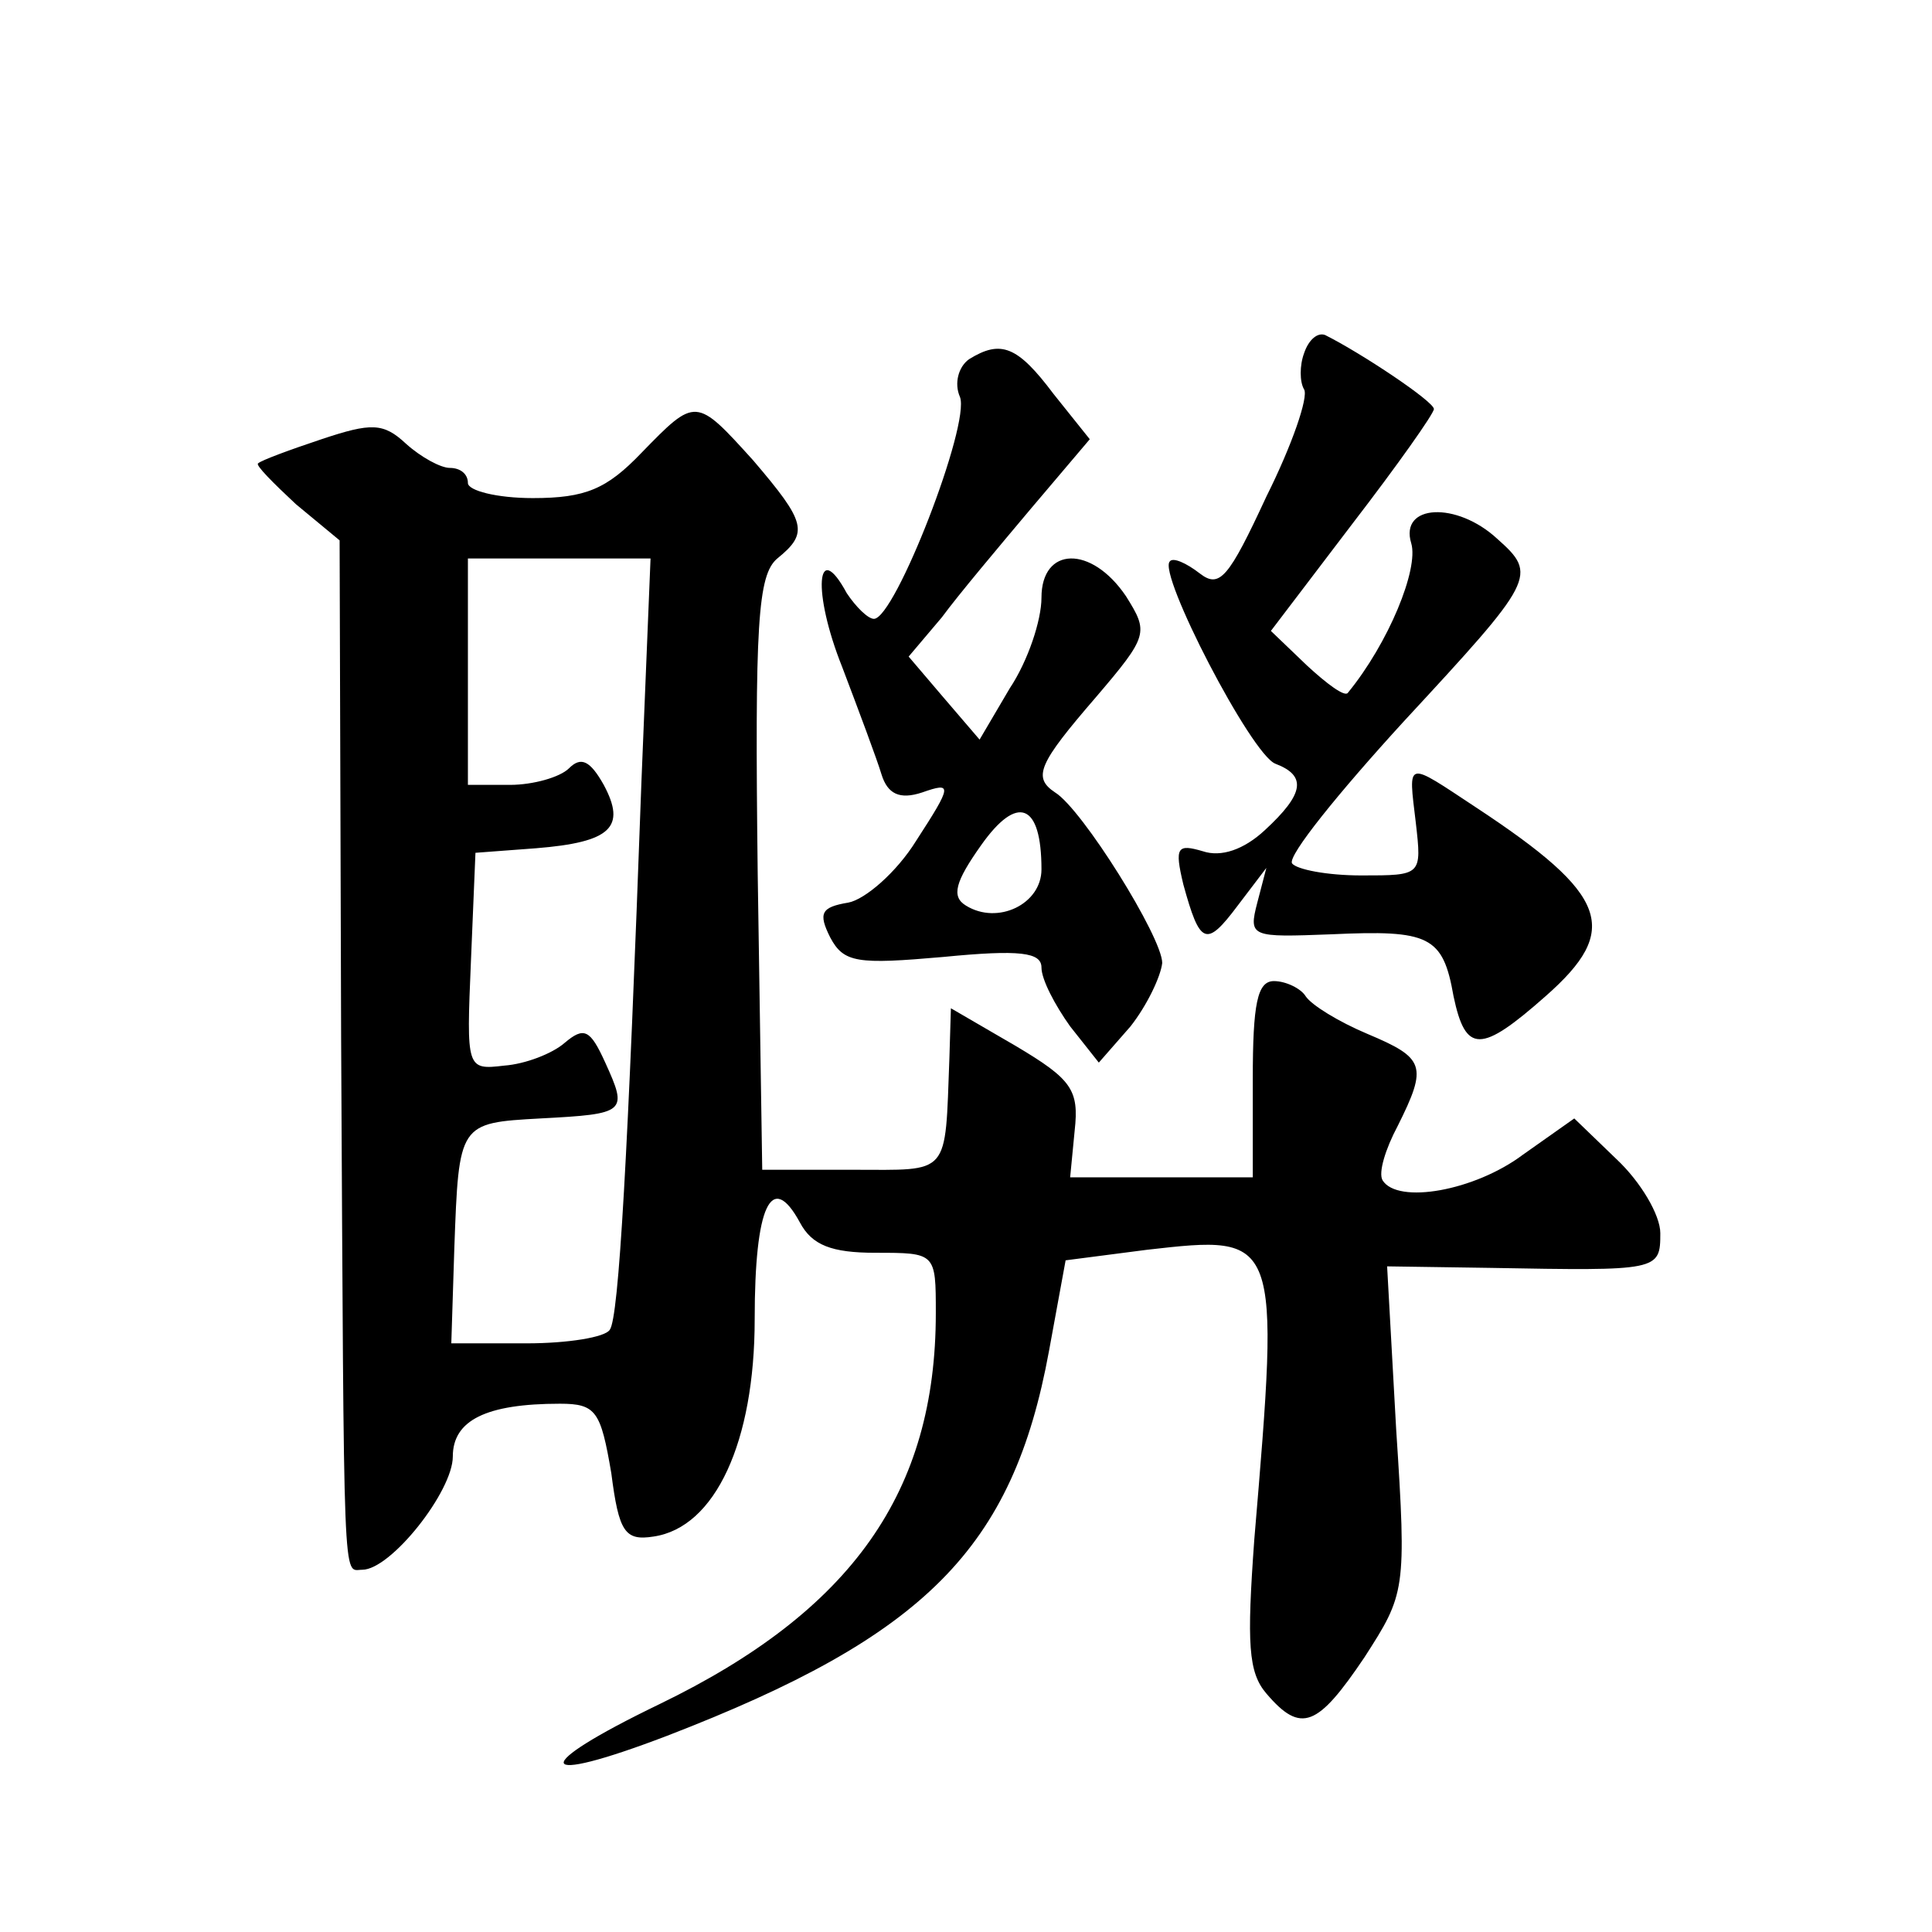 <?xml version="1.0" standalone="no"?>
<!DOCTYPE svg PUBLIC "-//W3C//DTD SVG 20010904//EN"
 "http://www.w3.org/TR/2001/REC-SVG-20010904/DTD/svg10.dtd">
<svg version="1.0" xmlns="http://www.w3.org/2000/svg"
 width="128pt" height="128pt" viewBox="0 0 128 128"
 preserveAspectRatio="xMidYMid meet">
<g transform="translate(0,128) scale(0.1,-0.1)"
fill="#0" stroke="none">
<path d="M864 1046 c-3 -8 -3 -19 0 -24 3 -5 -8 -37 -25 -71 -25 -54 -31 -61 -44
-51 -9 7 -18 11 -20 8 -8 -8 54 -128 70 -134 21 -8 19 -20 -7 -44 -14 -13 -29 -18
-41 -14 -17 5 -19 3 -13 -22 11 -40 15 -42 36 -14 l19 25 -6 -23 c-6 -23 -4 -23
49 -21 65 3 74 -1 81 -41 8 -38 18 -38 61 0 50 44 42 67 -46 125 -47 31 -45 32
-40 -10 4 -35 4 -35 -36 -35 -23 0 -43 4 -46 8 -3 5 31 47 74 94 87 94 89 97 62
121 -27 25 -65 23 -57 -3 5 -17 -15 -66 -42 -99 -2 -3 -14 6 -27 18 l-24 23 54
71 c30 39 54 73 54 76 0 5 -48 37 -72 49 -5 2 -11 -3 -14 -12z M642 1042 c-7 -5
-10 -16 -6 -25 7 -18 -43 -147 -57 -147 -4 0 -12 8 -18 17 -20 37 -23 1 -3 -49
11 -29 23 -61 26 -71 4 -13 12 -17 27 -12 20 7 20 5 -4 -32 -13 -21 -34 -39 -45
-41 -18 -3 -20 -7 -12 -23 9 -17 18 -18 75 -13 51 5 65 3 65 -7 0 -8 9 -25 19 -39
l19 -24 21 24 c11 14 20 33 21 42 0 17 -53 102 -71 113 -15 10 -11 19 27 63 35
41 35 43 20 67 -23 34 -56 33 -56 -1 0 -15 -9 -42 -21 -60 l-20 -34 -24 28 -23
27 22 26 c11 15 38 47 59 72 l39 46 -24 30 c-24 32 -35 36 -56 23z m48 -338 c0
-23 -29 -37 -50 -24 -10 6 -7 16 10 40 24 34 40 28 40 -16z M425 980 c-23 -24 -37
-30 -72 -30 -24 0 -43 5 -43 10 0 6 -5 10 -12 10 -6 0 -19 7 -29 16 -15 14 -23
14 -56 3 -21 -7 -40 -14 -42 -16 -2 -1 10 -13 25 -27 l29 -24 1 -329 c2 -374 1
-353 14 -353 19 0 60 52 60 75 0 24 22 35 71 35 24 0 27 -5 34 -46 5 -39 9 -45
28 -42 41 6 67 63 67 144 0 75 11 99 30 64 8 -15 21 -20 50 -20 40 0 40 0 40 -40
0 -118 -55 -197 -183 -259 -87 -42 -84 -55 5 -21 171 66 229 124 253 255 l11 60
54 7 c88 10 88 10 71 -192 -5 -69 -4 -88 8 -102 23 -27 34 -22 65 24 27 42 28 44
21 151 l-6 108 68 -1 c112 -2 113 -2 113 23 0 12 -13 34 -29 49 l-28 27 -34 -24
c-32 -24 -83 -33 -93 -17 -3 5 2 21 10 36 20 40 18 45 -20 61 -19 8 -37 19 -41
25 -3 5 -13 10 -21 10 -11 0 -14 -15 -14 -65 l0 -65 -61 0 -60 0 3 31 c3 27 -2
34 -39 56 l-43 25 -1 -33 c-3 -79 1 -74 -64 -74 l-60 0 -3 196 c-2 166 0 198 13
209 21 17 19 24 -16 65 -38 42 -38 42 -74 5z m0 -217 c-9 -249 -15 -356 -21 -364
-3 -5 -28 -9 -55 -9 l-50 0 2 63 c3 83 3 83 57 86 57 3 58 4 43 37 -10 22 -14 24
-27 13 -8 -7 -26 -14 -40 -15 -25 -3 -25 -2 -22 69 l3 72 40 3 c50 4 60 14 45 42
-9 16 -15 19 -23 11 -6 -6 -24 -11 -39 -11 l-28 0 0 75 0 75 60 0 61 0 -6 -147z"/>
</g>
</svg>
